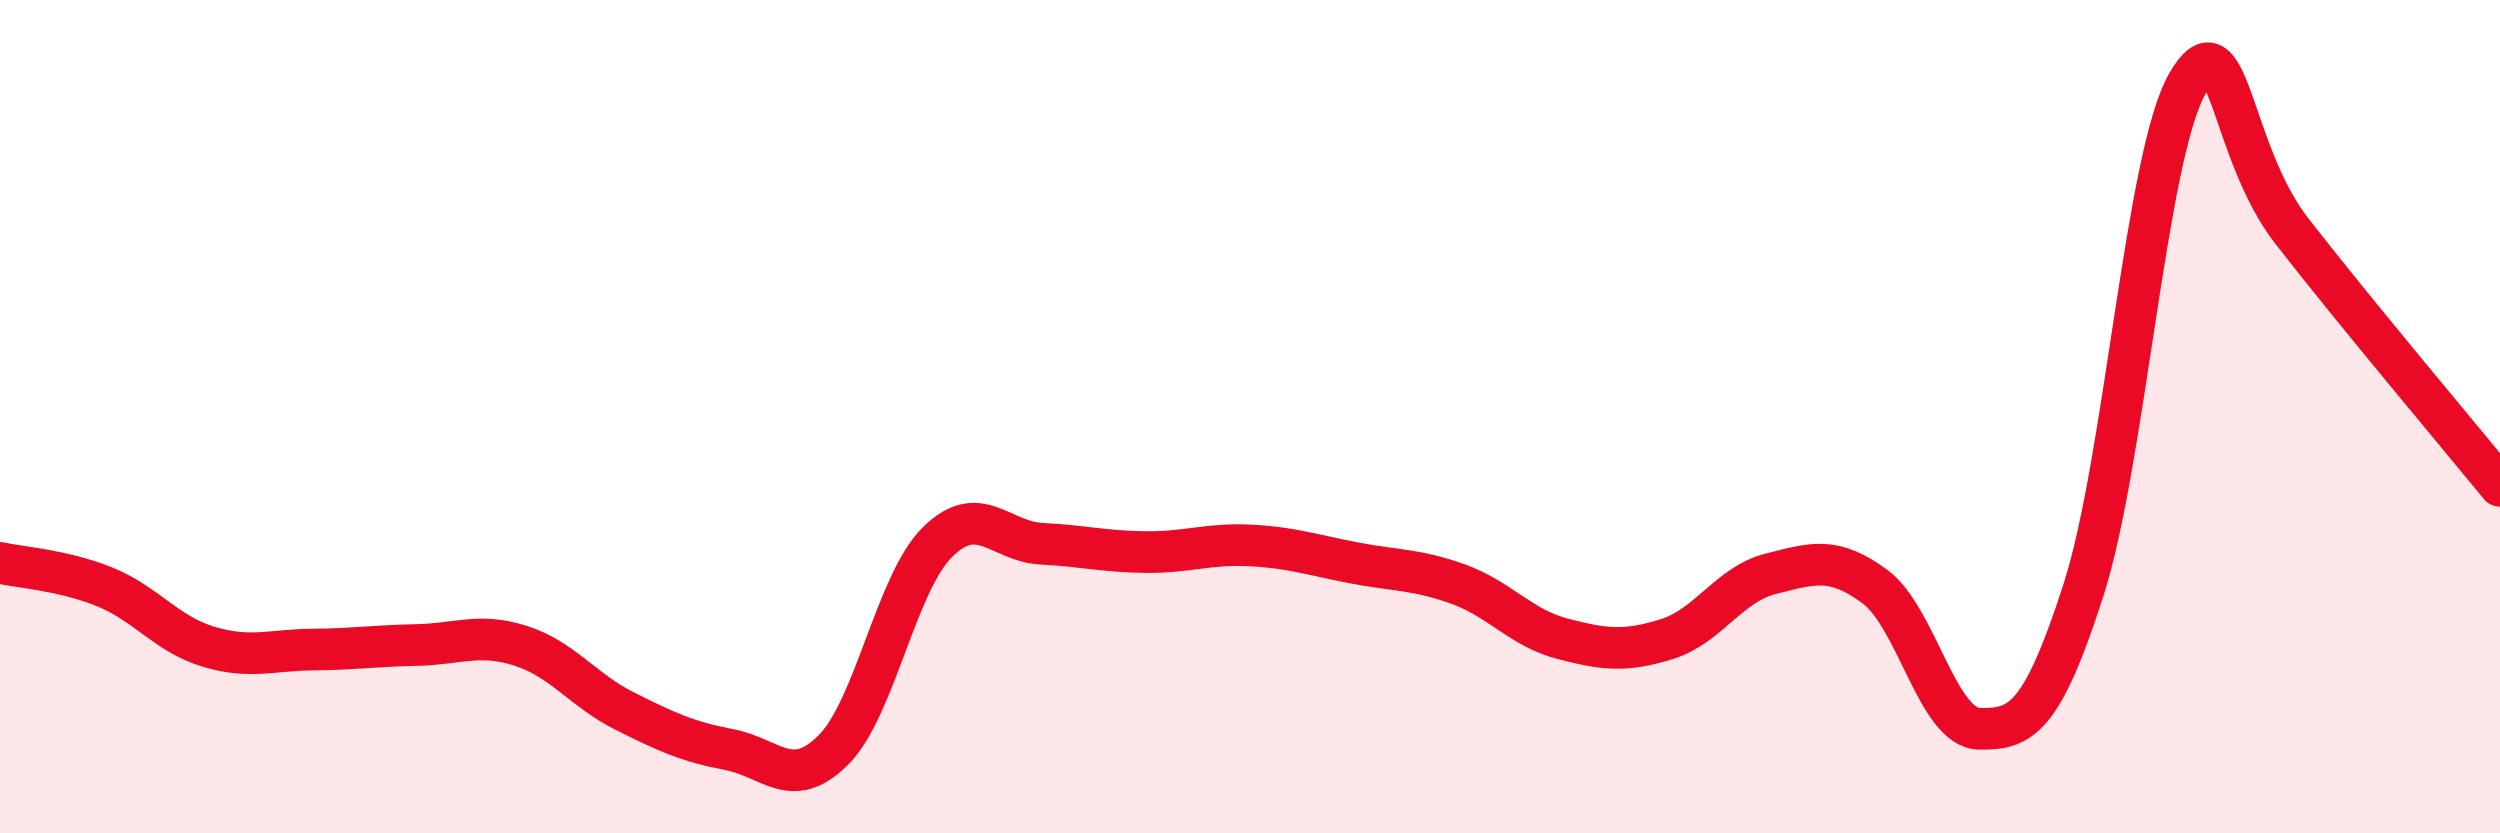 
    <svg width="60" height="20" viewBox="0 0 60 20" xmlns="http://www.w3.org/2000/svg">
      <path
        d="M 0,13.51 C 0.5,13.62 1.5,13.68 2.5,14.08 C 3.5,14.48 4,15.22 5,15.52 C 6,15.82 6.5,15.6 7.5,15.59 C 8.5,15.58 9,15.5 10,15.48 C 11,15.46 11.5,15.18 12.5,15.5 C 13.5,15.82 14,16.57 15,17.07 C 16,17.57 16.5,17.8 17.5,17.99 C 18.5,18.18 19,19 20,18 C 21,17 21.5,14 22.5,13.01 C 23.5,12.02 24,13 25,13.05 C 26,13.1 26.5,13.24 27.5,13.25 C 28.5,13.26 29,13.04 30,13.09 C 31,13.14 31.5,13.32 32.5,13.51 C 33.5,13.7 34,13.66 35,14.02 C 36,14.38 36.5,15.07 37.5,15.33 C 38.5,15.59 39,15.65 40,15.34 C 41,15.03 41.5,14.02 42.5,13.77 C 43.5,13.52 44,13.34 45,14.08 C 46,14.82 46.5,17.47 47.5,17.49 C 48.5,17.51 49,17.27 50,14.17 C 51,11.07 51.5,3.73 52.5,2 C 53.5,0.27 53.5,3.61 55,5.54 C 56.5,7.47 59,10.44 60,11.66L60 20L0 20Z"
        fill="#EB0A25"
        opacity="0.1"
        stroke-linecap="round"
        stroke-linejoin="round"
      />
      <path
        d="M 0,13.51 C 0.5,13.62 1.5,13.68 2.5,14.08 C 3.5,14.48 4,15.22 5,15.52 C 6,15.82 6.5,15.6 7.5,15.59 C 8.5,15.58 9,15.5 10,15.48 C 11,15.46 11.5,15.18 12.5,15.5 C 13.5,15.82 14,16.57 15,17.07 C 16,17.57 16.5,17.8 17.5,17.99 C 18.5,18.18 19,19 20,18 C 21,17 21.5,14 22.5,13.01 C 23.5,12.02 24,13 25,13.05 C 26,13.1 26.5,13.24 27.5,13.25 C 28.5,13.26 29,13.04 30,13.09 C 31,13.14 31.5,13.32 32.5,13.51 C 33.5,13.7 34,13.66 35,14.02 C 36,14.38 36.5,15.07 37.5,15.33 C 38.5,15.59 39,15.65 40,15.34 C 41,15.03 41.5,14.02 42.5,13.77 C 43.5,13.52 44,13.34 45,14.08 C 46,14.82 46.5,17.47 47.5,17.49 C 48.5,17.51 49,17.27 50,14.17 C 51,11.07 51.5,3.73 52.5,2 C 53.5,0.27 53.5,3.61 55,5.54 C 56.5,7.47 59,10.44 60,11.66"
        stroke="#EB0A25"
        stroke-width="1"
        fill="none"
        stroke-linecap="round"
        stroke-linejoin="round"
      />
    </svg>
  